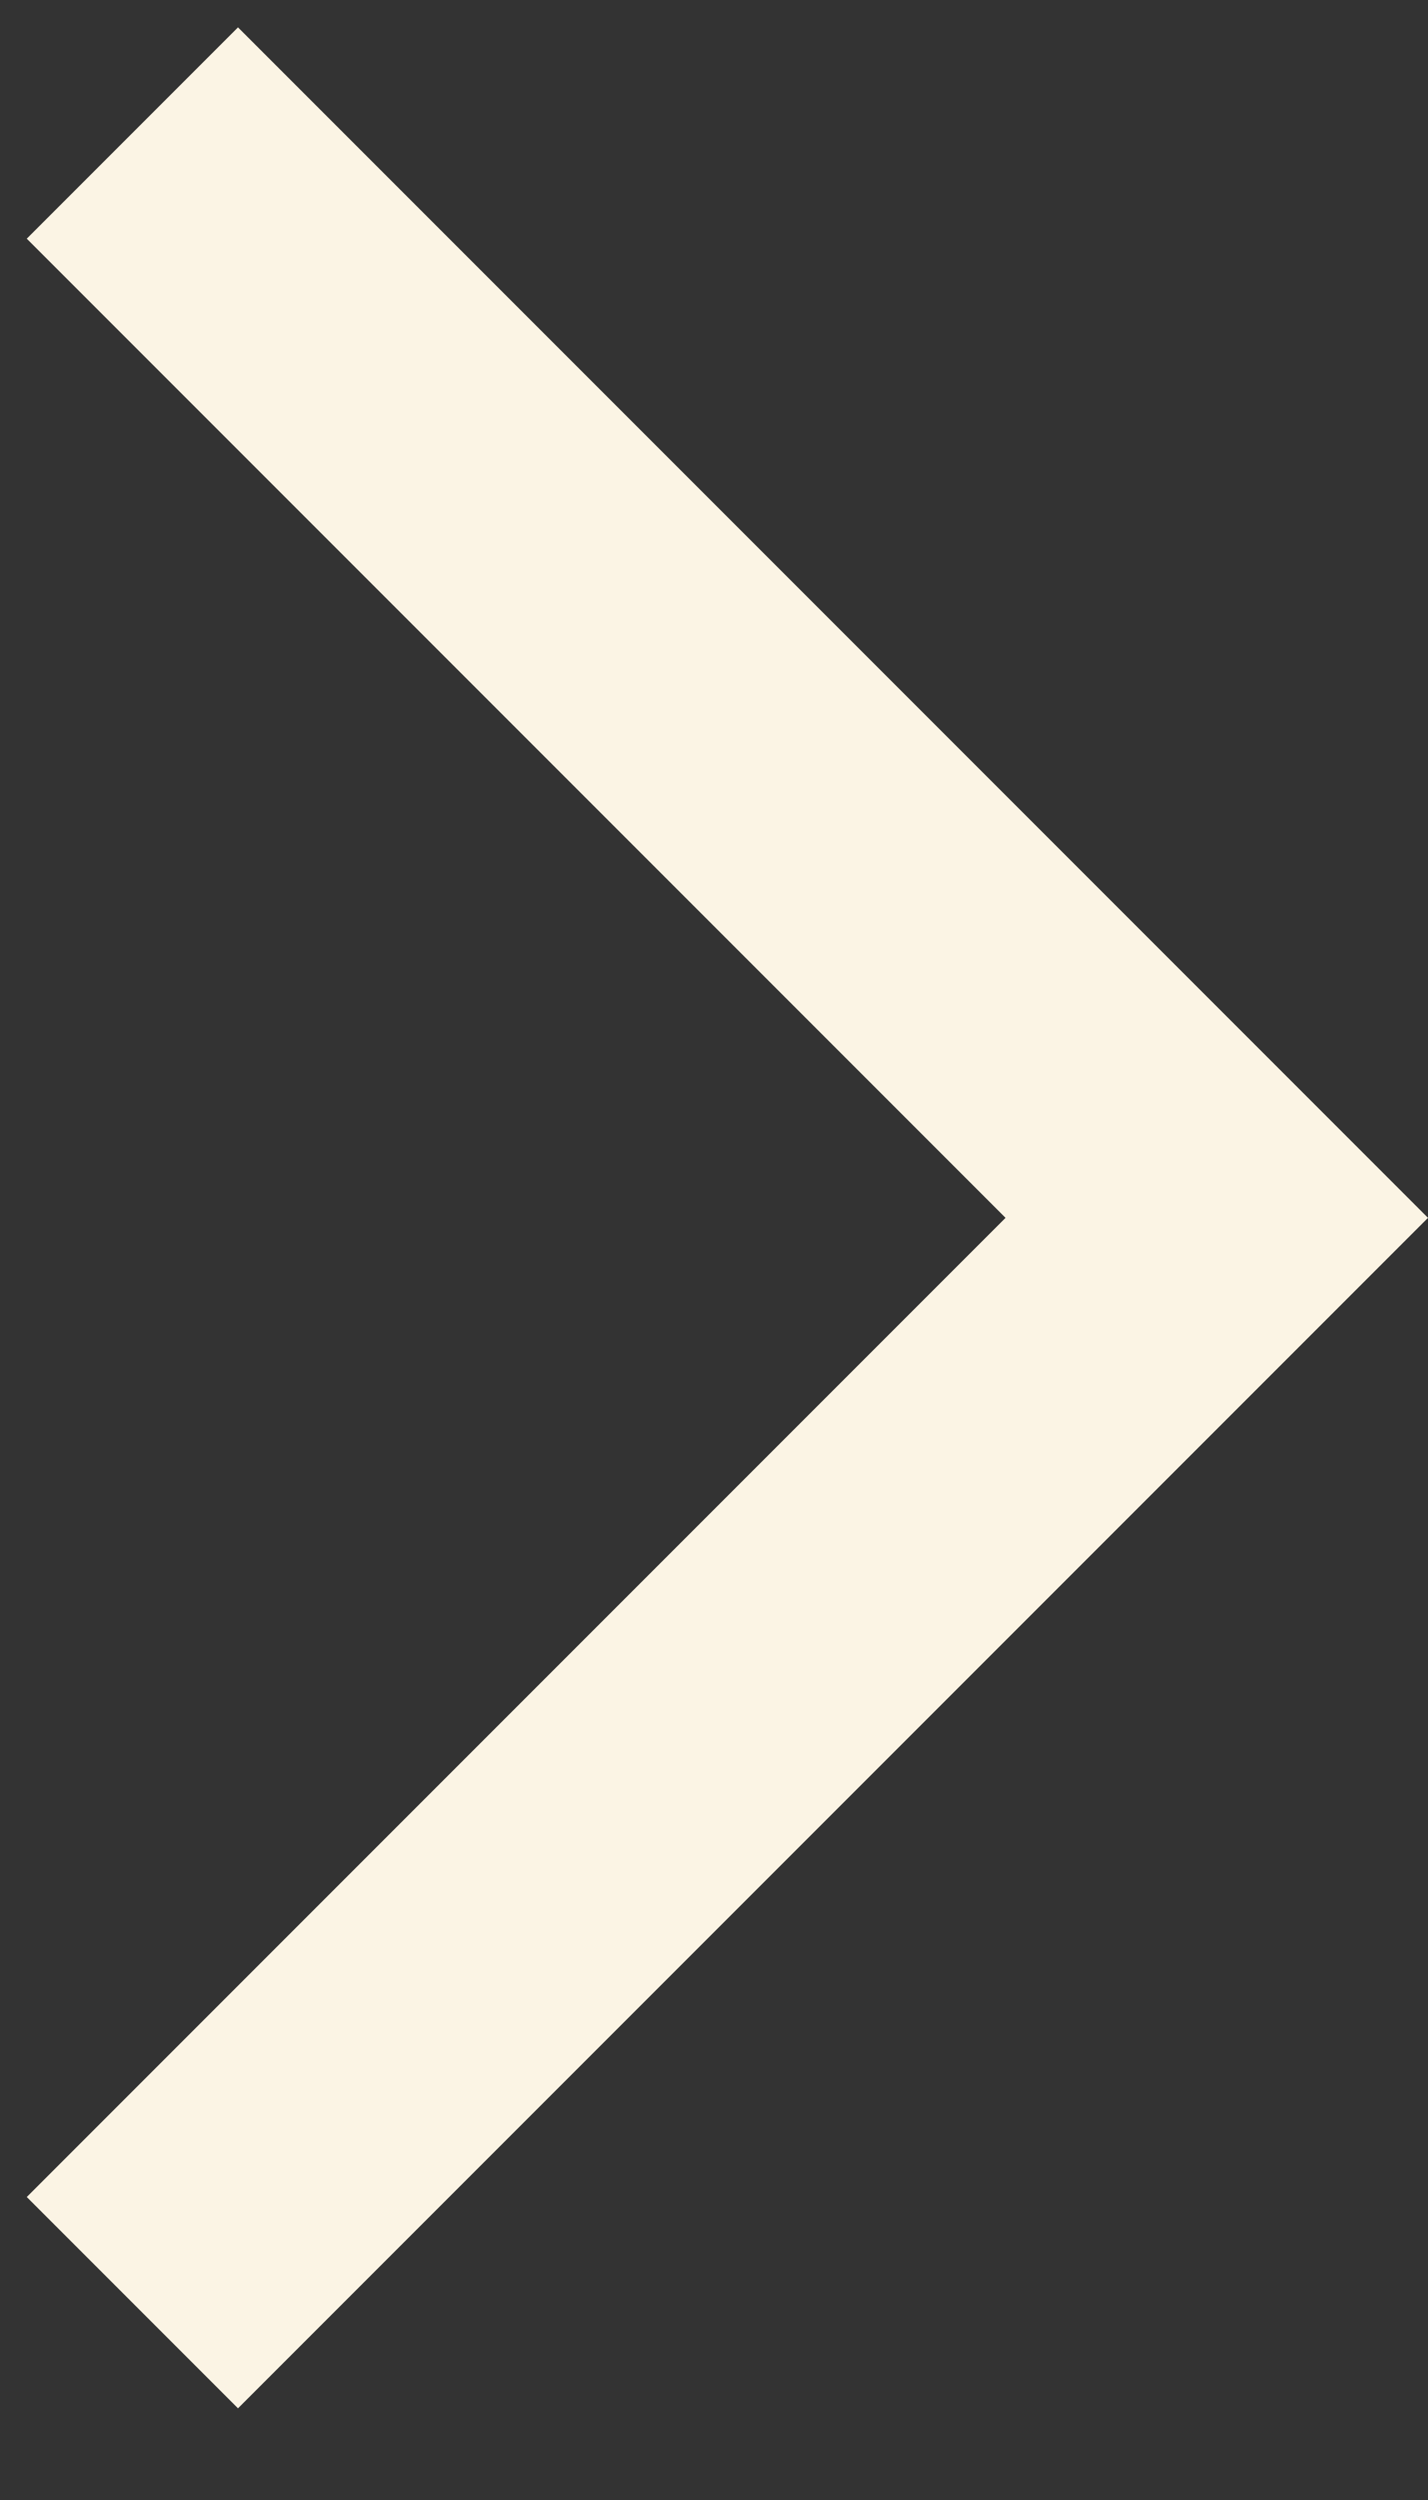 <svg width="12" height="21" viewBox="0 0 12 21" fill="none" xmlns="http://www.w3.org/2000/svg">
<rect x="0" y="0" width="12" height="21" fill="#333333" stroke="none"/>
<path id="arrow_back_ios_new" d="M2 20.23L12 10.23L2 0.23L0.225 2.005L8.45 10.23L0.225 18.455L2 20.23Z" fill="#FBF4E4"/>
</svg>
